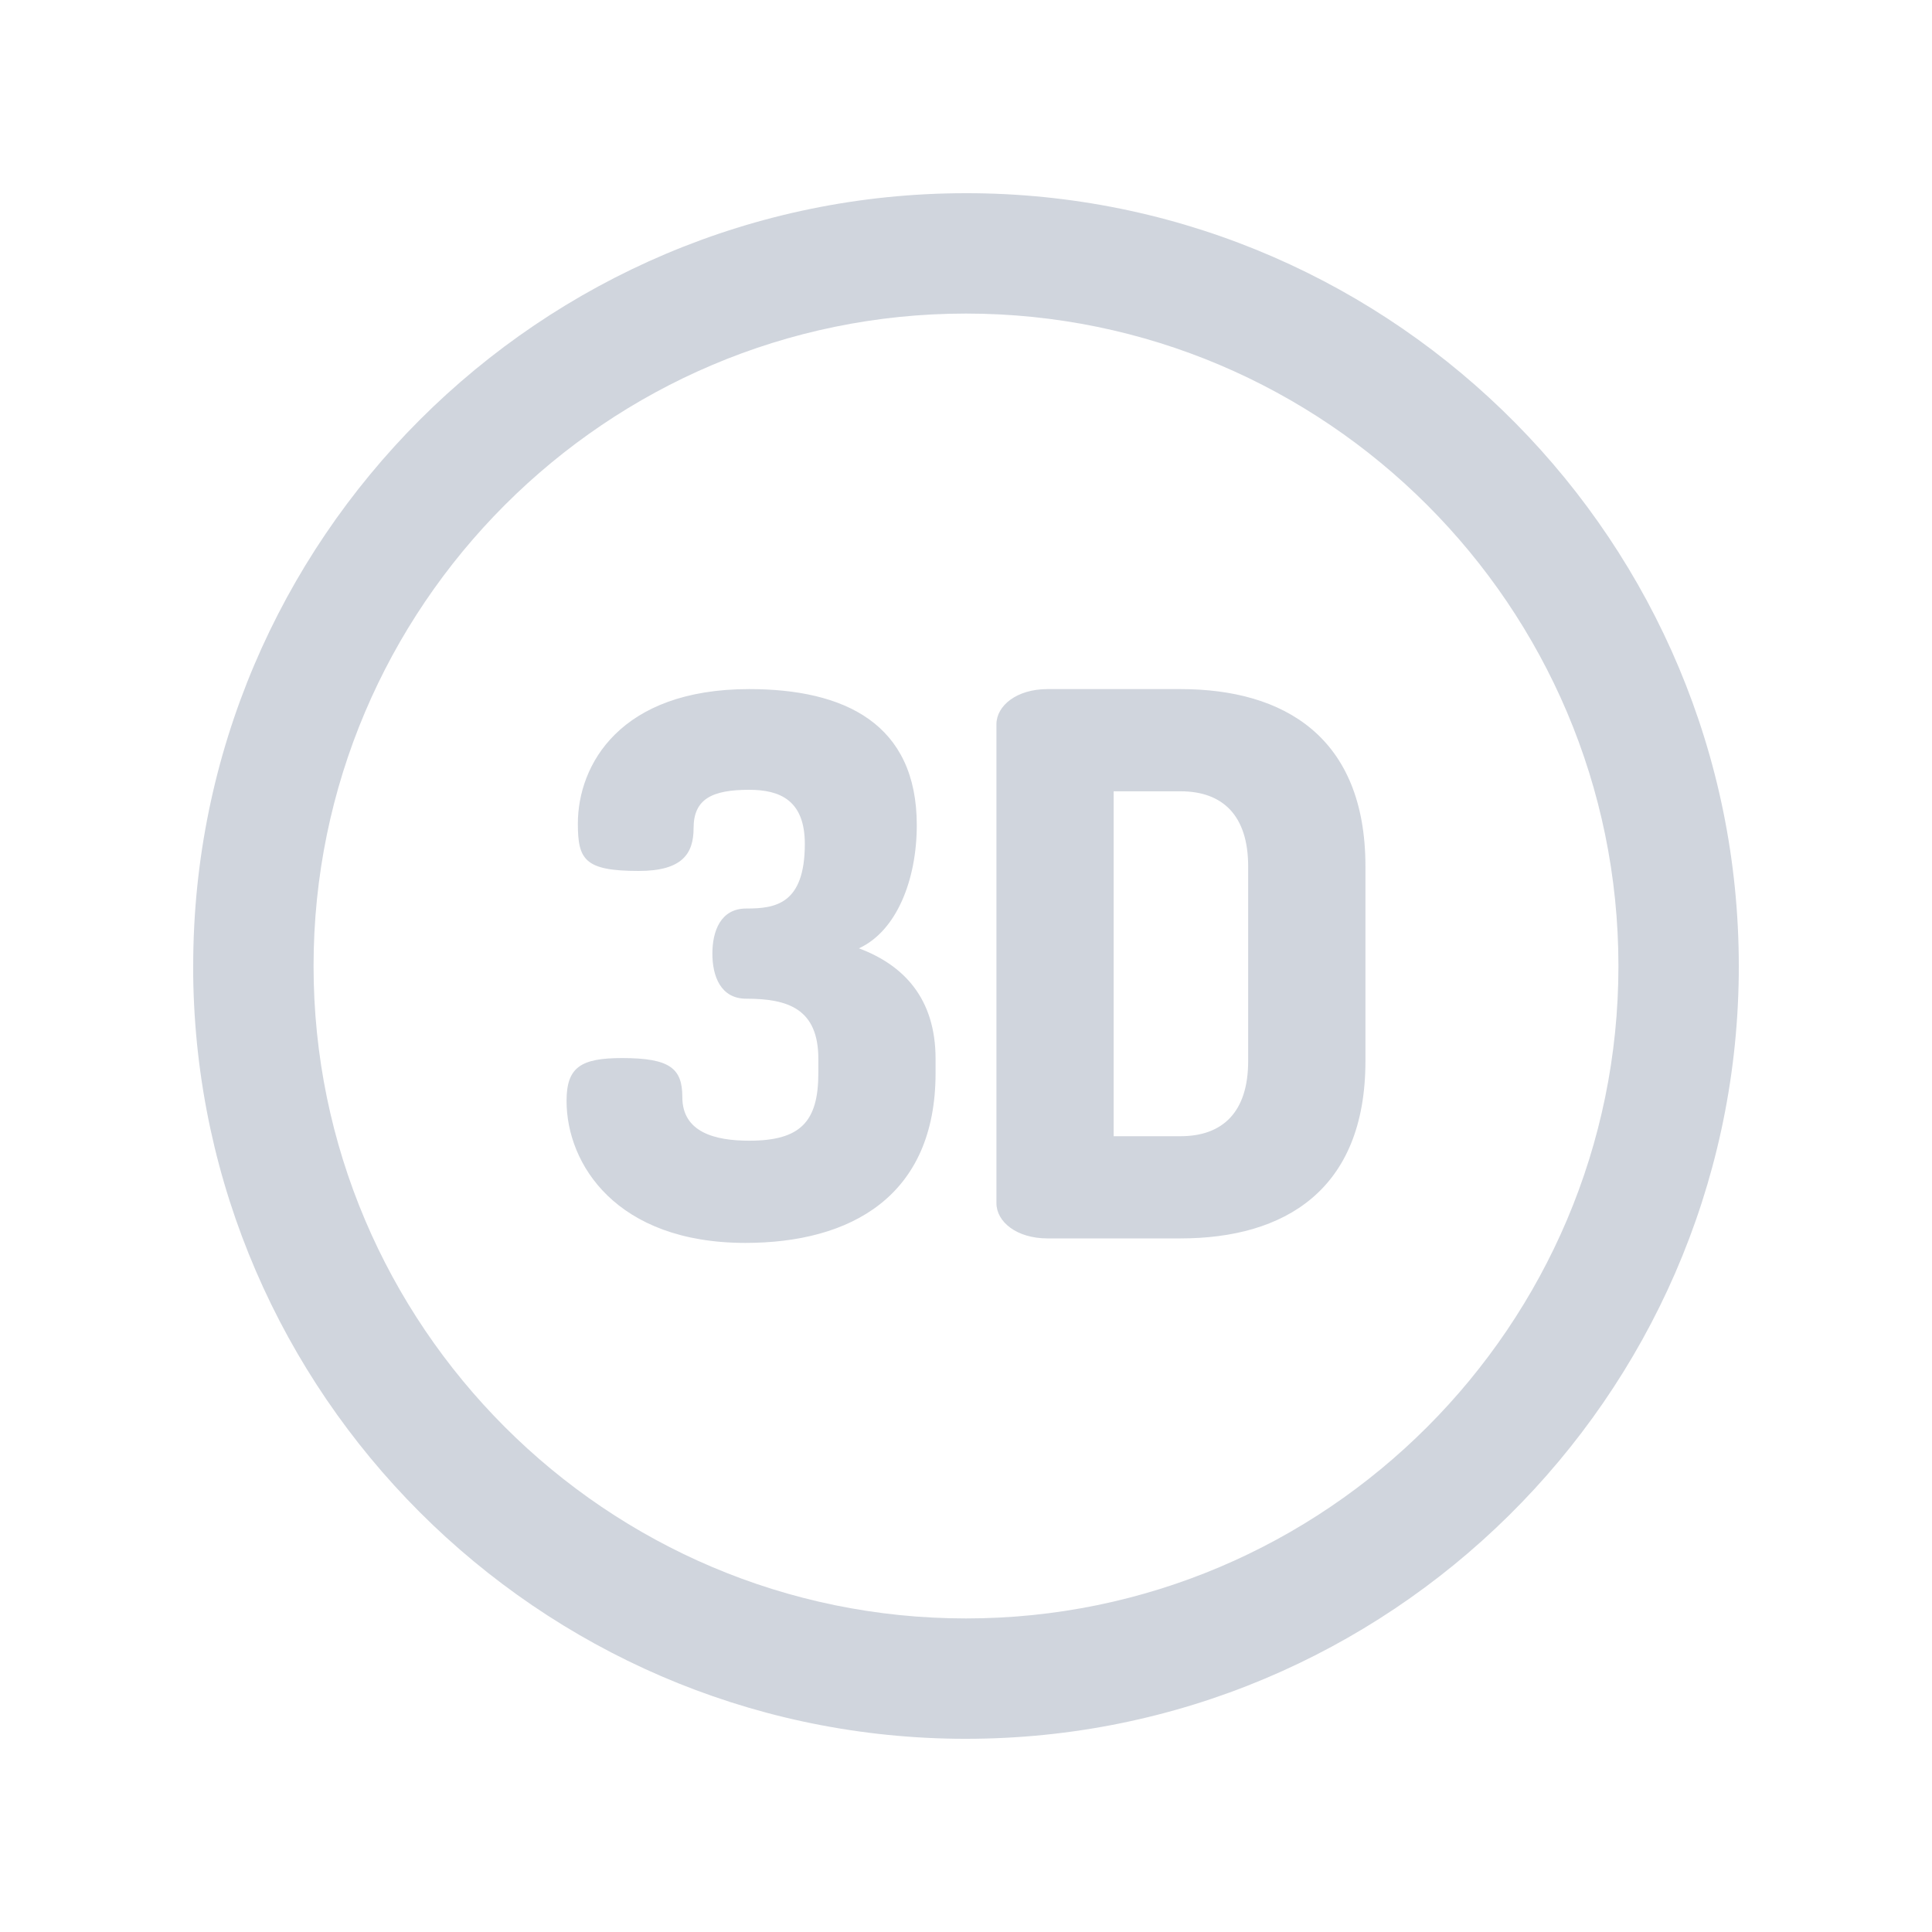<svg xmlns="http://www.w3.org/2000/svg" fill="none" viewBox="0 0 40 40"><path fill="#D0D5DD" d="M33.508 20c0-7.446-6.062-13.508-13.508-13.508-7.446 0-13.508 6.062-13.508 13.508 0 7.446 6.062 13.508 13.508 13.508V36l-.206-.001C11.134 35.889 4.11 28.865 4 20.207L4 20c0-8.822 7.178-16 16-16l.207.001c8.727.111 15.793 7.245 15.793 16l-.001.206C35.888 28.934 28.753 36 20 36v-2.492c7.446 0 13.508-6.062 13.508-13.508Z"/><path fill="#D0D5DD" d="M17.783 19.634c.778-.357 1.198-1.415 1.198-2.551 0-2.1-1.494-2.816-3.47-2.816-2.676 0-3.547 1.571-3.547 2.785 0 .747.14.98 1.26.98.902 0 1.136-.358 1.136-.887 0-.607.389-.793 1.151-.793.638 0 1.152.218 1.152 1.12 0 1.26-.623 1.338-1.214 1.338-.529 0-.7.467-.7.934 0 .466.171.933.7.933.856 0 1.494.202 1.494 1.245v.295c0 1.012-.374 1.4-1.432 1.4-.7 0-1.384-.17-1.384-.902 0-.591-.25-.809-1.245-.809-.856 0-1.152.187-1.152.887 0 1.307 1.027 2.94 3.703 2.94 2.178 0 3.937-.964 3.937-3.516v-.295c0-1.26-.67-1.945-1.587-2.288ZM24.442 14.267h-2.754c-.638 0-1.058.342-1.058.73v9.912c0 .389.42.731 1.058.731h2.754c2.147 0 3.828-.995 3.828-3.672v-4.03c0-2.675-1.68-3.671-3.828-3.671Zm1.4 7.701c0 1.058-.529 1.556-1.4 1.556h-1.385v-7.141h1.385c.871 0 1.4.498 1.4 1.556v4.03Z"/></svg>